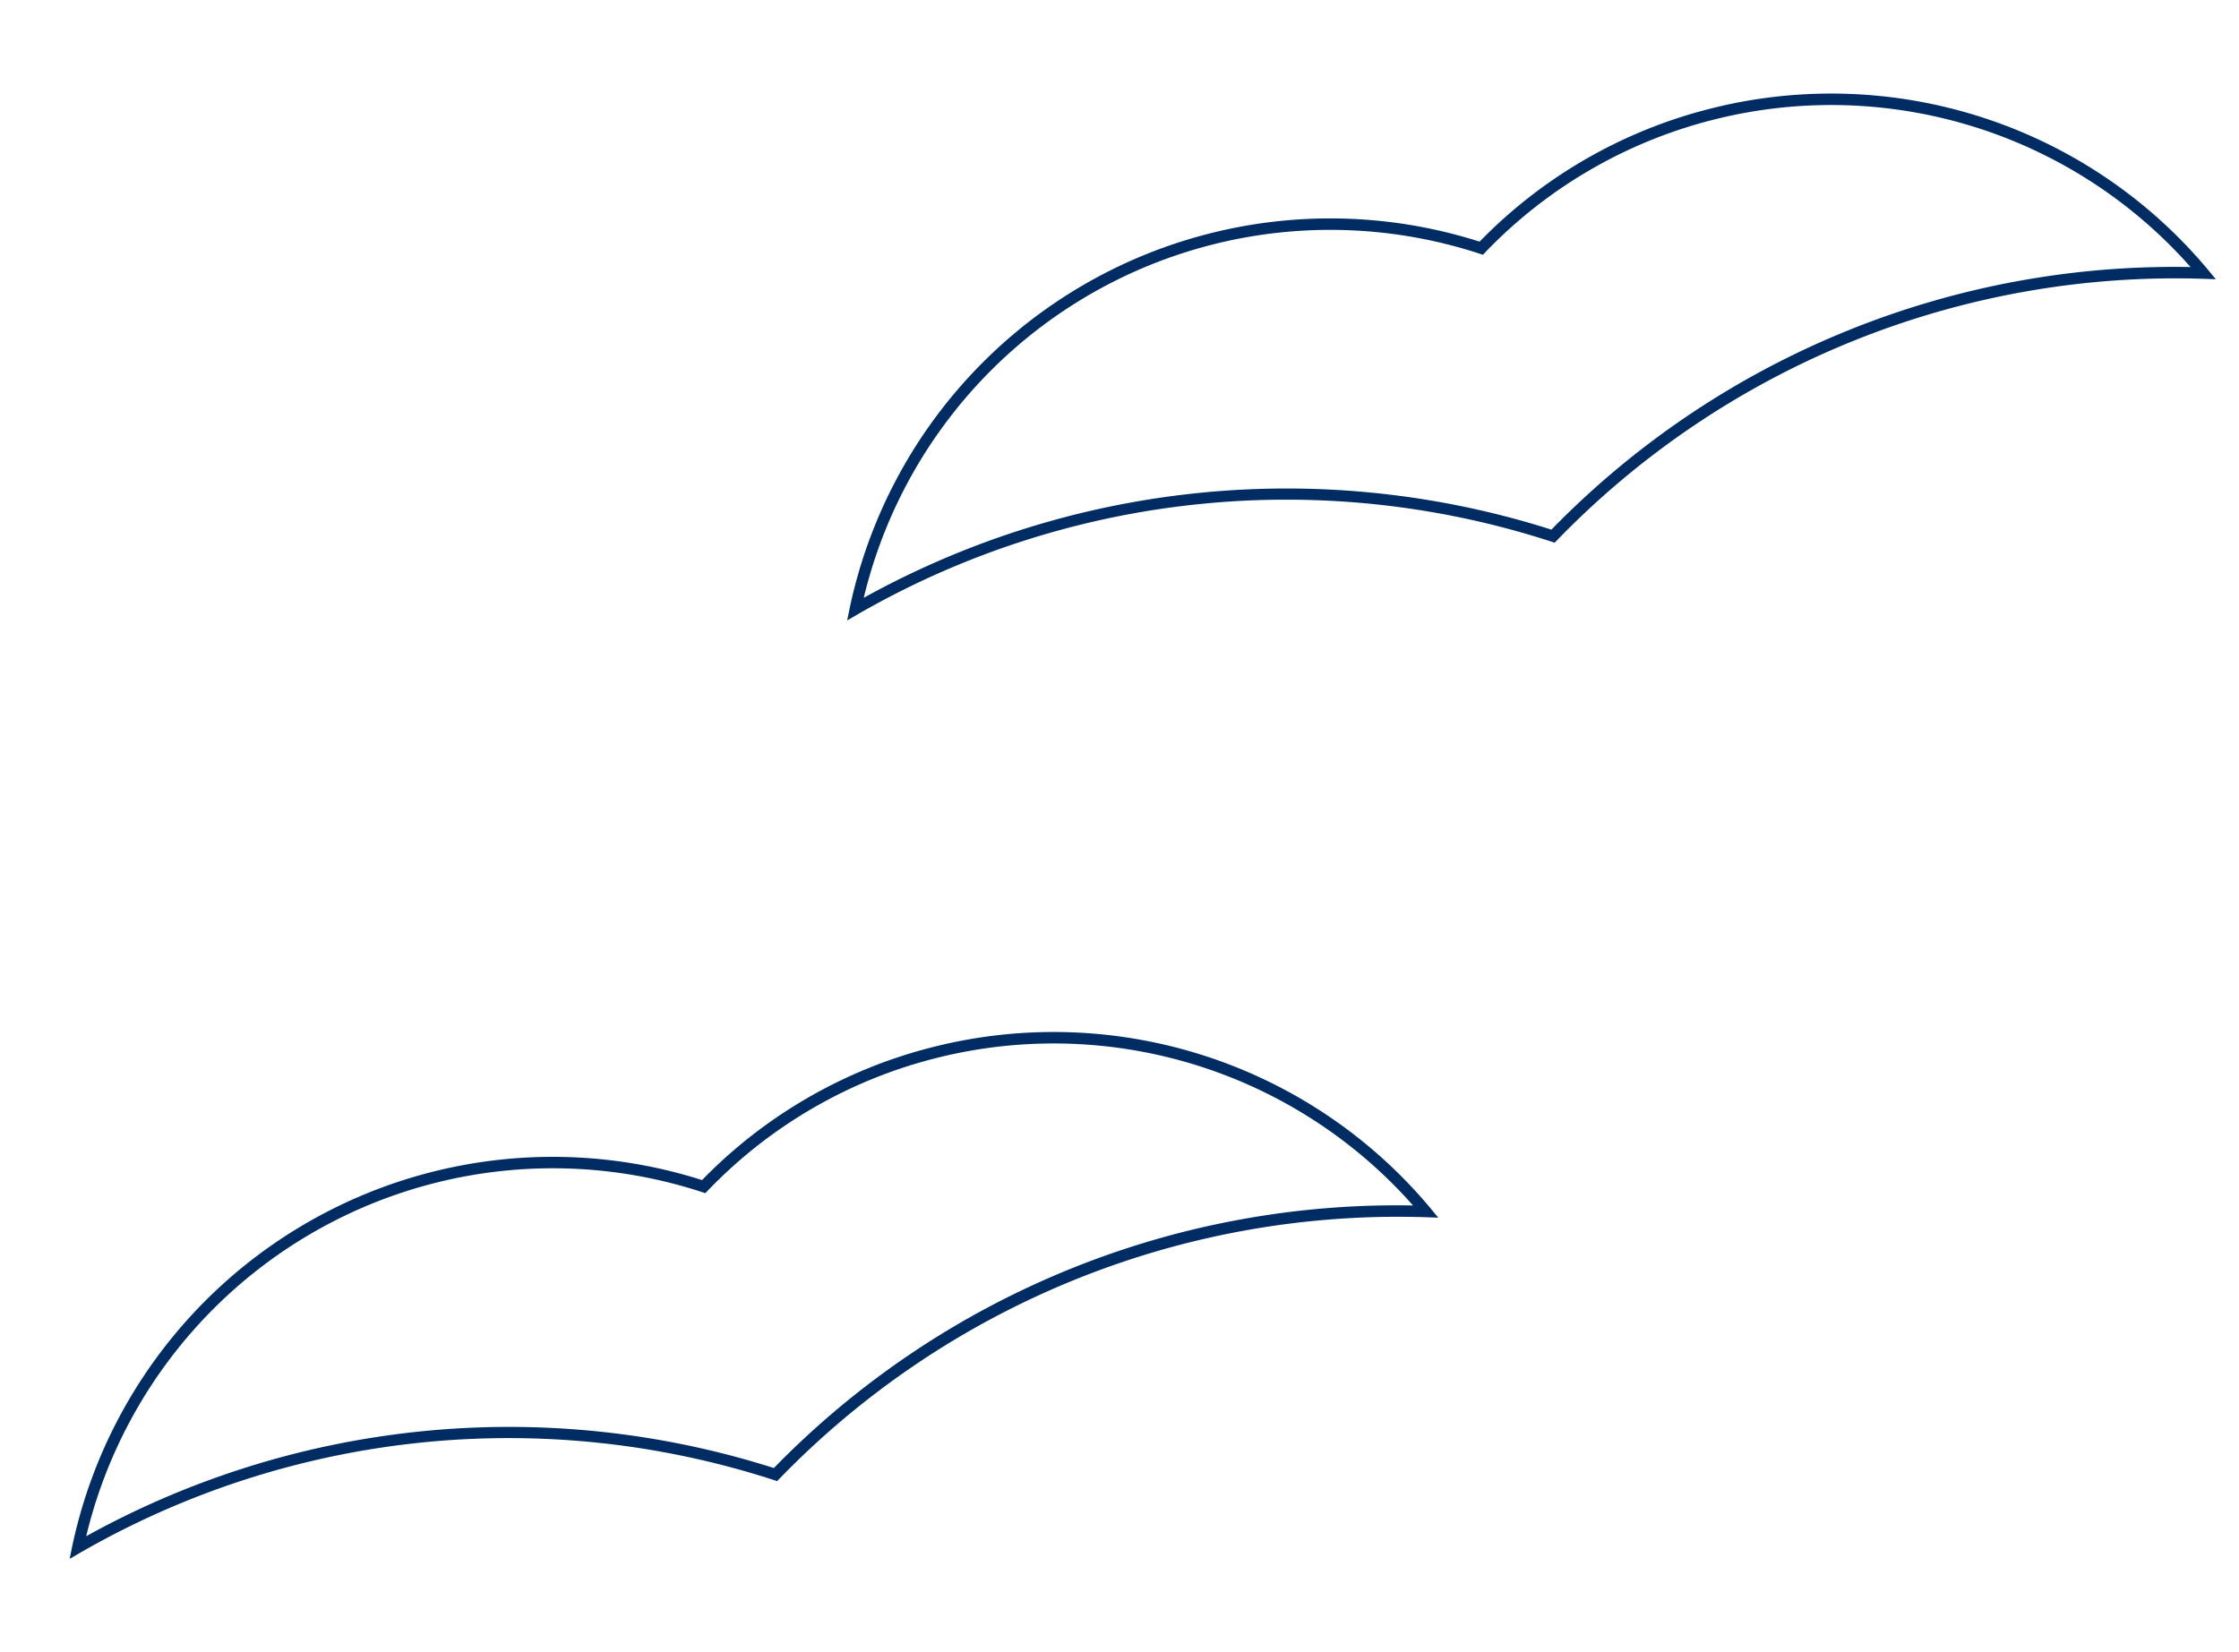 <svg xmlns="http://www.w3.org/2000/svg" width="273.275" height="201.64" viewBox="0 0 273.275 201.64">
  <g id="グループ_644" data-name="グループ 644" transform="translate(-1381.422 -3161.342)">
    <path id="パス_89" data-name="パス 89" d="M116.648.4a59.035,59.035,0,0,1,52.909,32.825A105.65,105.65,0,0,0,85.151,45.259,106.008,106.008,0,0,0,.744,33.221,59.054,59.054,0,0,1,84.94,9.365l.21.132.21-.132A58.871,58.871,0,0,1,116.648.4m0-.4a59.147,59.147,0,0,0-31.5,9.029A59.451,59.451,0,0,0,0,33.845,105.256,105.256,0,0,1,85.151,45.726,105.607,105.607,0,0,1,170.3,33.845,59.433,59.433,0,0,0,116.648,0" transform="translate(1382.447 3317.816) rotate(-14)" fill="none" stroke="#002c64" stroke-width="1"/>
    <path id="パス_90" data-name="パス 90" d="M275.148,158.9a59.034,59.034,0,0,1,52.909,32.825,105.65,105.65,0,0,0-84.406,12.038,106.008,106.008,0,0,0-84.407-12.038,59.054,59.054,0,0,1,84.2-23.856l.21.132.21-.132a58.871,58.871,0,0,1,31.287-8.969m0-.4a59.147,59.147,0,0,0-31.5,9.029A59.451,59.451,0,0,0,158.5,192.345a105.256,105.256,0,0,1,85.151,11.882A105.607,105.607,0,0,1,328.8,192.345,59.433,59.433,0,0,0,275.148,158.5" transform="translate(1285.21 3087.805) rotate(-14)" fill="none" stroke="#002c64" stroke-width="1"/>
  </g>
</svg>
